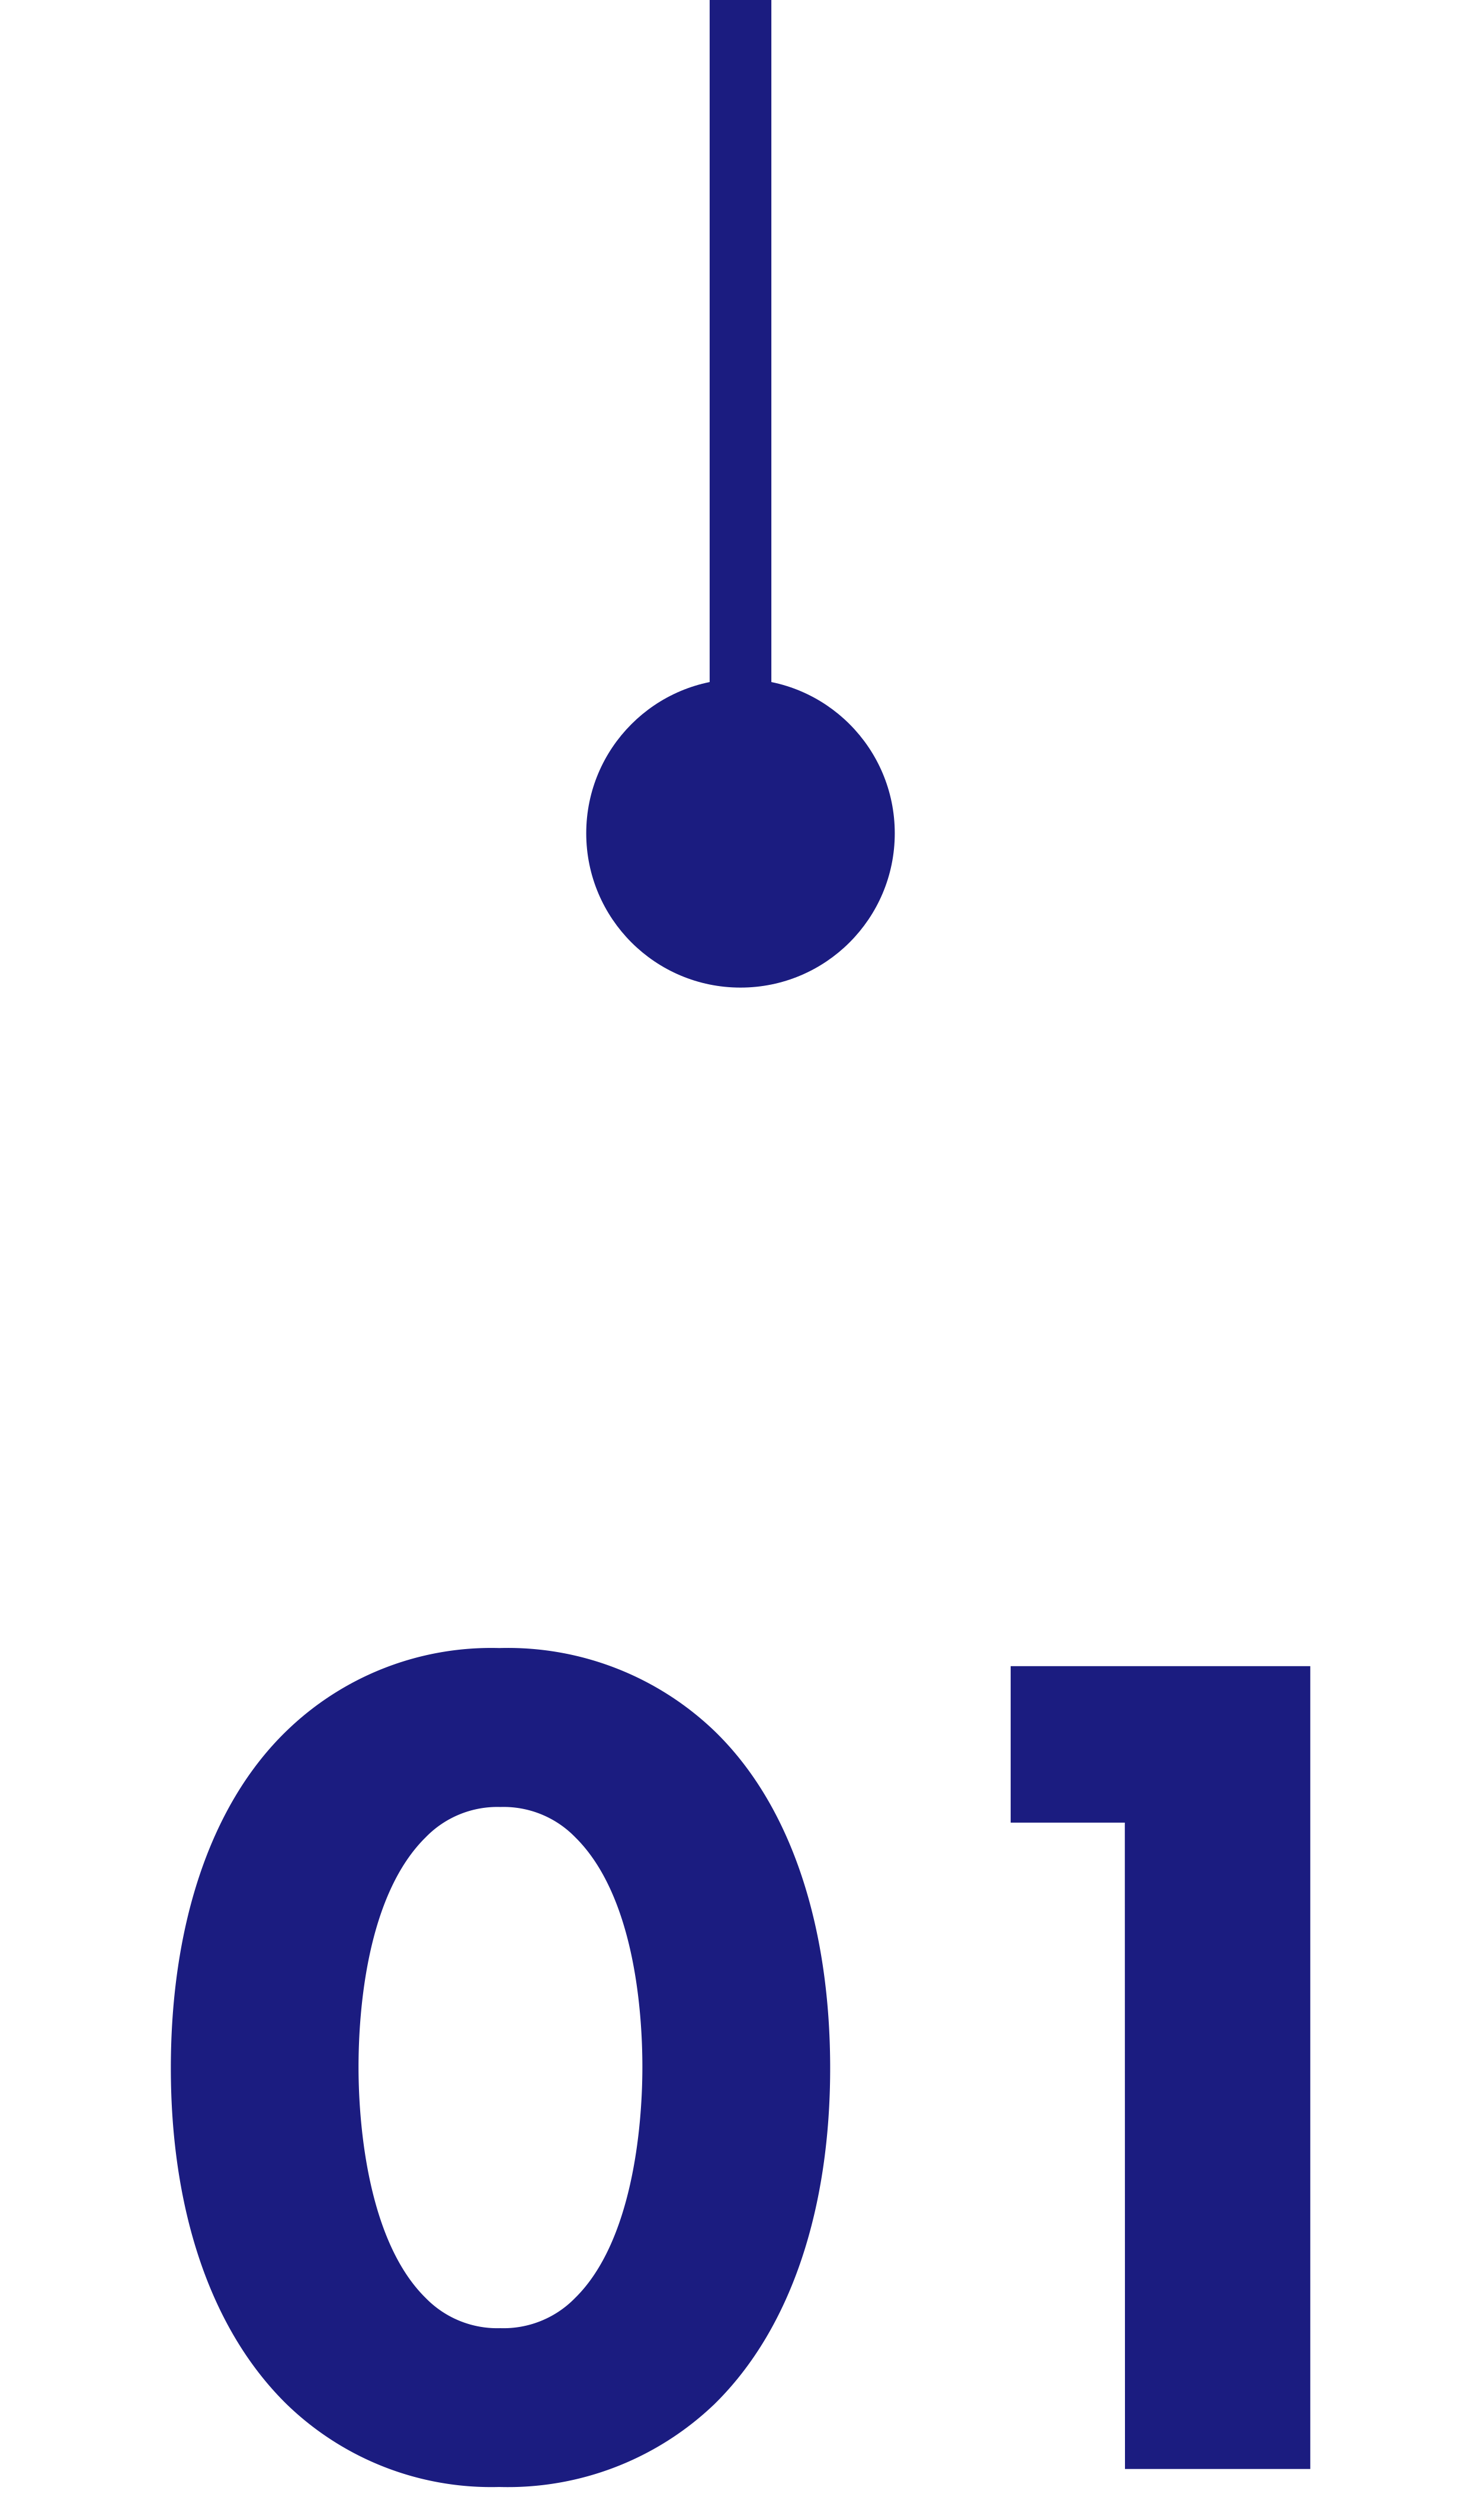 <svg xmlns="http://www.w3.org/2000/svg" width="48" height="81" viewBox="0 0 48 81">
  <g id="icon_01v" transform="translate(-4995 5460)">
    <rect id="長方形_15887" data-name="長方形 15887" width="48" height="81" transform="translate(4995 -5460)" fill="none"/>
    <g id="グループ_30788" data-name="グループ 30788" transform="translate(-192)">
      <g id="グループ_30785" data-name="グループ 30785" transform="translate(-154)">
        <rect id="長方形_974" data-name="長方形 974" width="2" height="26" transform="translate(5364 -5460)" fill="#1b1c80"/>
        <circle id="楕円形_51" data-name="楕円形 51" cx="5" cy="5" r="5" transform="translate(5360 -5438)" fill="#1b1c80"/>
      </g>
    </g>
    <path id="パス_15241" data-name="パス 15241" d="M22.386-12.987c0-4.485-1.209-8.463-3.744-10.92A9.675,9.675,0,0,0,11.661-26.6a9.525,9.525,0,0,0-6.9,2.691c-2.535,2.457-3.744,6.435-3.744,10.92,0,4.446,1.209,8.385,3.744,10.881a9.525,9.525,0,0,0,6.9,2.691,9.675,9.675,0,0,0,6.981-2.691C21.177-4.6,22.386-8.541,22.386-12.987ZM11.7-21.45a3.234,3.234,0,0,1,2.418.975C16.029-18.6,16.3-14.859,16.3-13.026c0,2.028-.351,5.694-2.184,7.488a3.234,3.234,0,0,1-2.418.975,3.234,3.234,0,0,1-2.418-.975C7.449-7.332,7.1-11,7.1-13.026c0-1.833.273-5.577,2.184-7.449A3.234,3.234,0,0,1,11.7-21.45ZM31.941,0h6.006V-26.013H28.236v5.07h3.7Z" transform="translate(4999.52 -5380)" fill="#1b1c80"/>
  </g>
</svg>

